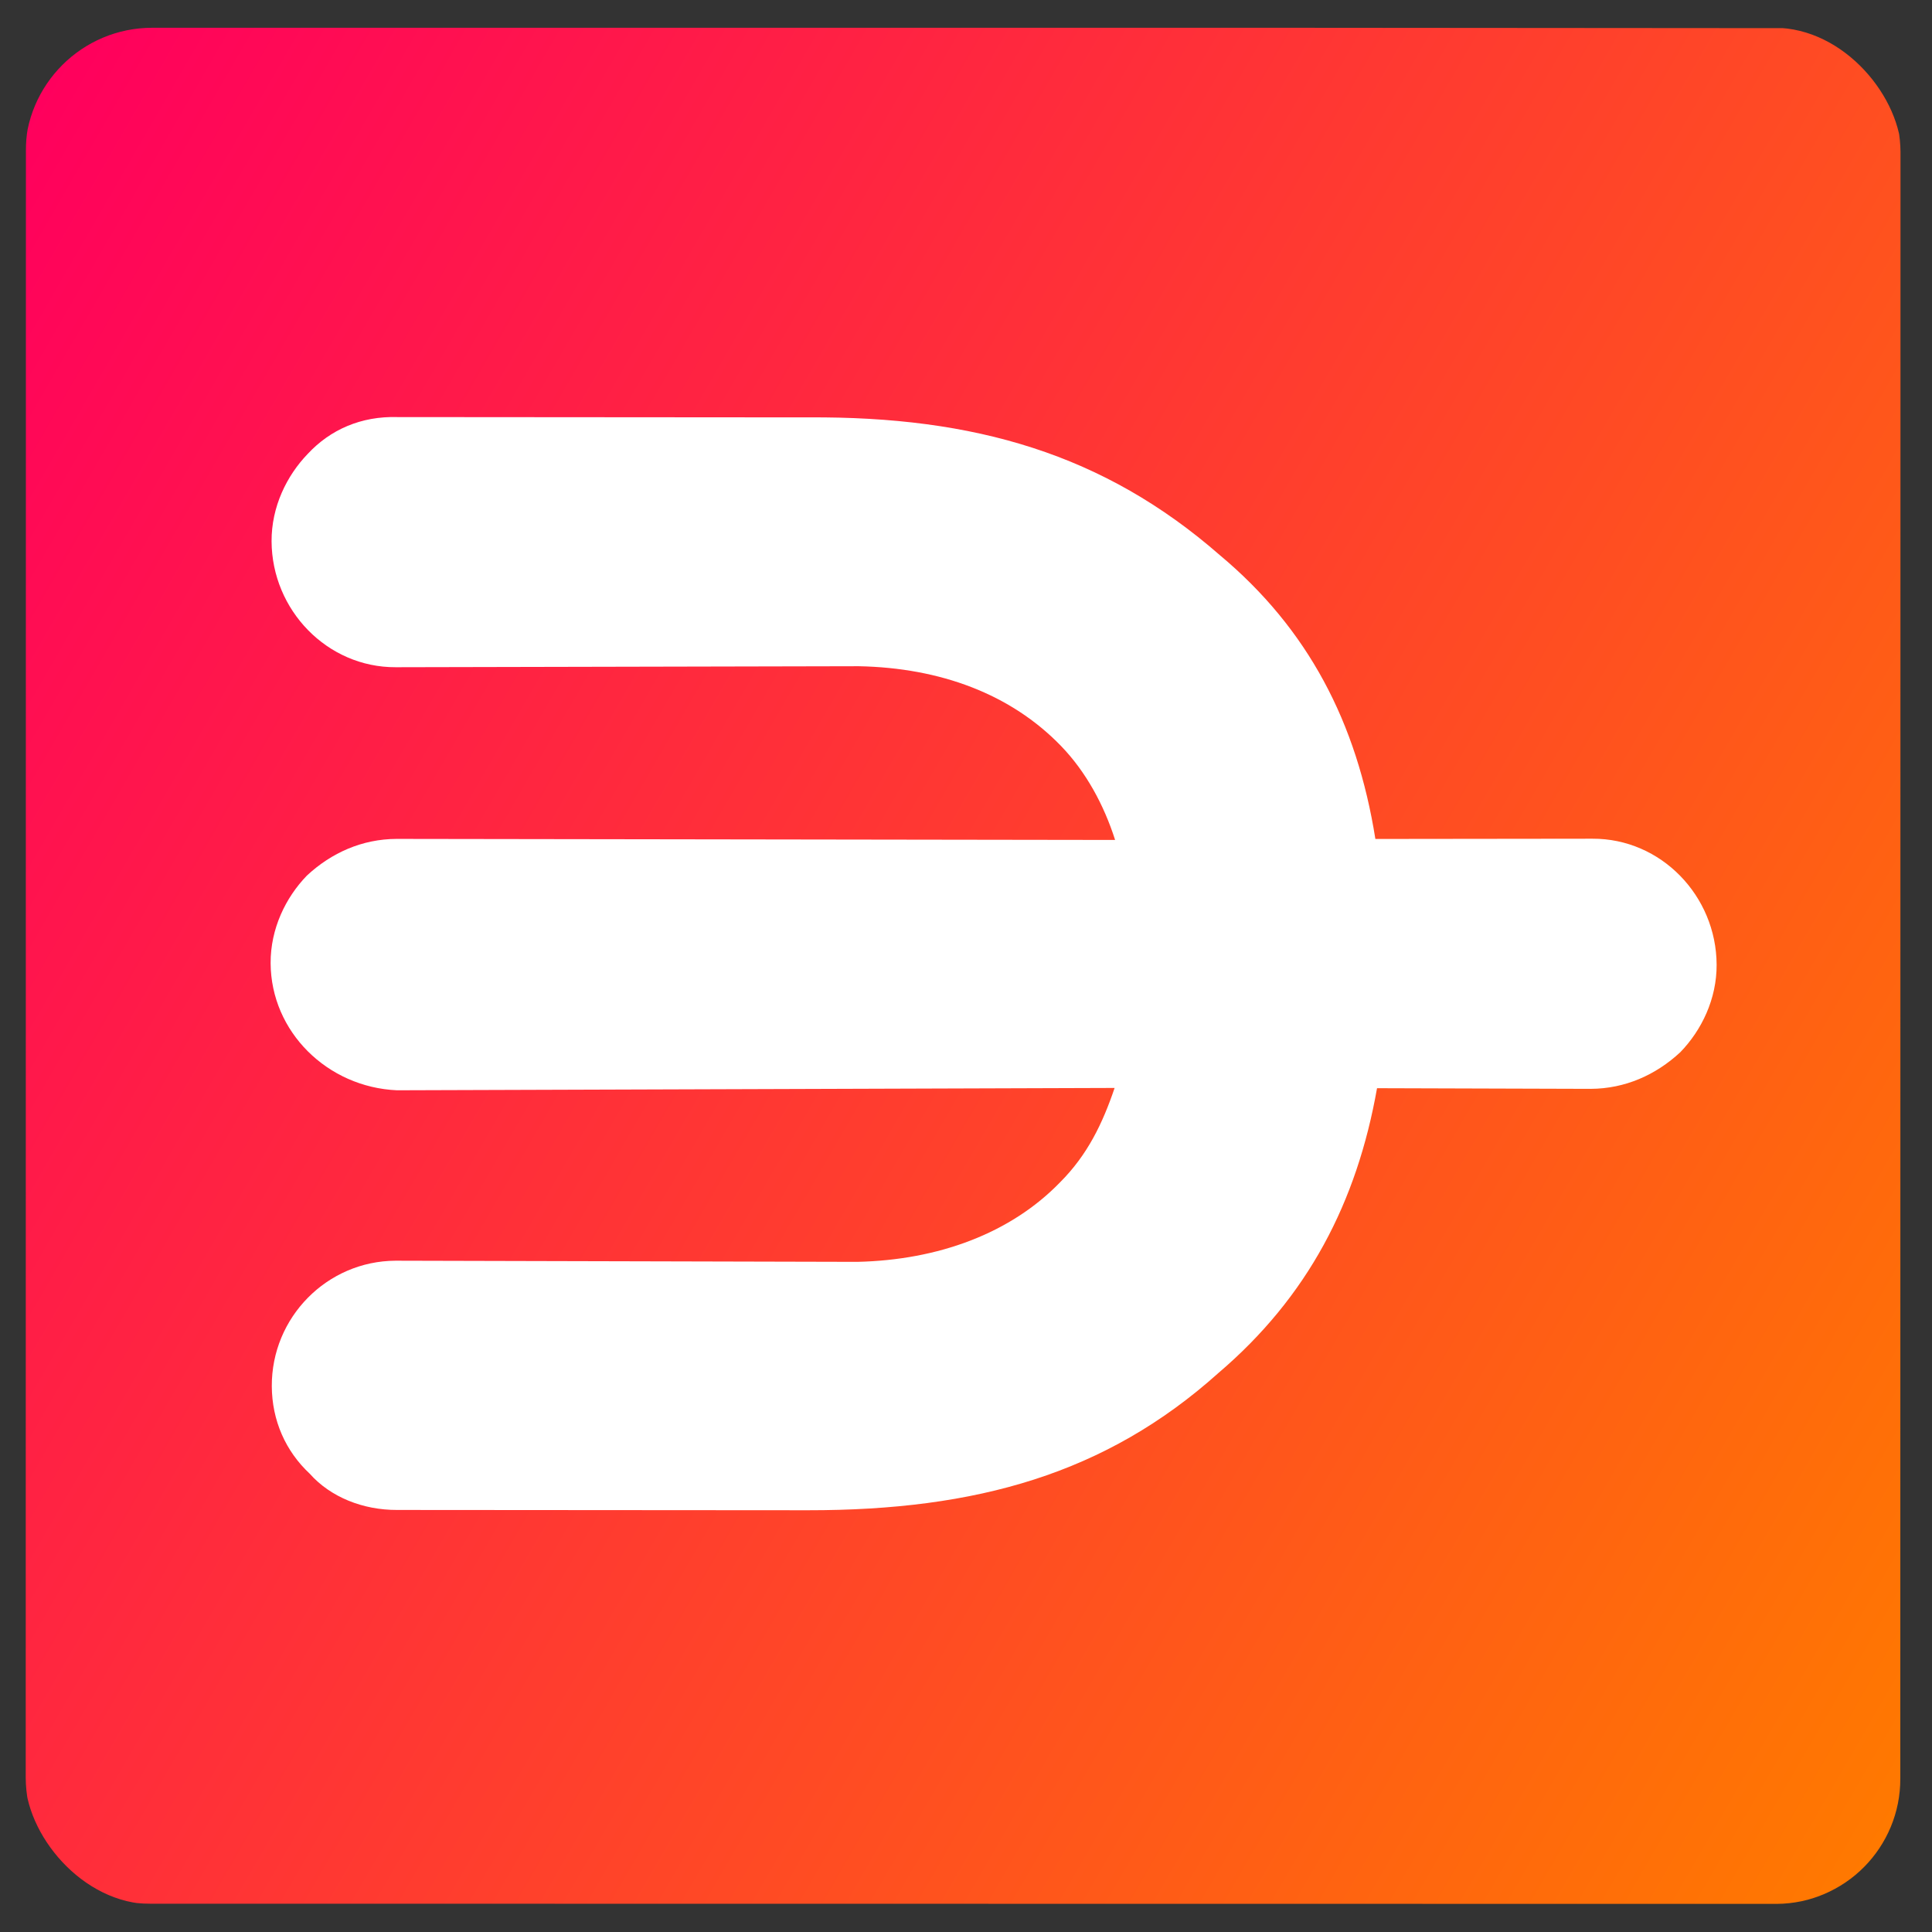 <svg xmlns="http://www.w3.org/2000/svg" width="407" height="407" viewBox="-1.575 -1.746 121.493 121.493" fill="none">
<rect x="-1.575" y="-1.746" width="121.493" height="121.493" fill="#333333" stroke="none"/>
<g clip-path="url(#clip0_1023_31)">
<path fill-rule="evenodd" clip-rule="evenodd" d="M10.14 19.904L107.796 18.76L108.366 98.22L8.254 96.676L10.14 19.904Z" fill="white"/>
<path d="M6.722 -0.055C2.921 0.622 0.015 3.79 0.055 7.761L0.043 110.047C0.062 114.366 3.536 117.986 7.854 117.967L110.14 117.979C114.458 117.959 117.944 114.409 117.925 110.09L117.937 7.804C117.897 3.833 115.097 0.601 111.302 0.025L6.722 -0.055ZM15.503 32.293C15.493 30.134 16.447 28.172 17.783 26.79C19.197 25.273 21.128 24.414 23.422 24.482L49.254 24.501C59.703 24.432 67.847 26.801 75.124 33.156C80.694 37.807 83.752 43.701 84.915 51.012L98.564 50.996C102.882 50.976 106.355 54.597 106.374 58.915C106.384 61.074 105.431 63.036 104.094 64.418C102.546 65.857 100.614 66.716 98.455 66.726L85.019 66.685C83.753 73.851 80.681 79.794 75.03 84.607C67.966 90.937 59.82 93.234 49.237 93.225L23.405 93.207C21.246 93.216 19.206 92.397 17.902 90.927C16.386 89.513 15.527 87.581 15.517 85.422C15.498 81.103 18.983 77.553 23.302 77.533L52.333 77.605C57.423 77.493 61.98 75.816 65.098 72.592C66.802 70.884 67.755 68.921 68.517 66.669L23.388 66.816C19.013 66.623 15.462 63.137 15.443 58.819C15.433 56.659 16.386 54.697 17.723 53.315C19.271 51.876 21.203 51.017 23.362 51.008L68.548 51.074C67.845 48.873 66.717 46.786 65.143 45.16C61.996 41.907 57.57 40.249 52.423 40.149L23.314 40.212C18.995 40.231 15.522 36.611 15.503 32.293Z" fill="url(#paint0_linear_1023_31)"/>
</g>
<path d="M159.119 97V18.6H186.335C195.445 18.6 202.986 20.243 208.959 23.528C214.933 26.739 219.338 31.293 222.175 37.192C225.087 43.016 226.543 49.885 226.543 57.8C226.543 65.715 225.087 72.621 222.175 78.52C219.338 84.344 214.933 88.899 208.959 92.184C203.061 95.395 195.519 97 186.335 97H159.119ZM174.239 84.008H185.551C191.973 84.008 197.05 82.963 200.783 80.872C204.517 78.781 207.167 75.795 208.735 71.912C210.303 67.955 211.087 63.251 211.087 57.8C211.087 52.275 210.303 47.571 208.735 43.688C207.167 39.731 204.517 36.707 200.783 34.616C197.05 32.525 191.973 31.48 185.551 31.48H174.239V84.008ZM259.543 98.344C254.167 98.344 249.314 97.112 244.983 94.648C240.652 92.184 237.218 88.749 234.679 84.344C232.215 79.939 230.983 74.899 230.983 69.224C230.983 63.475 232.252 58.435 234.791 54.104C237.33 49.699 240.764 46.264 245.095 43.8C249.426 41.336 254.242 40.104 259.543 40.104C264.919 40.104 269.772 41.336 274.103 43.8C278.434 46.264 281.831 49.699 284.295 54.104C286.834 58.435 288.103 63.475 288.103 69.224C288.103 74.973 286.834 80.051 284.295 84.456C281.756 88.787 278.322 92.184 273.991 94.648C269.735 97.112 264.919 98.344 259.543 98.344ZM259.431 85.576C261.895 85.576 264.098 84.979 266.039 83.784C268.055 82.589 269.66 80.797 270.855 78.408C272.05 75.944 272.647 72.883 272.647 69.224C272.647 65.565 272.05 62.541 270.855 60.152C269.66 57.688 268.055 55.859 266.039 54.664C264.098 53.469 261.97 52.872 259.655 52.872C257.266 52.872 255.063 53.469 253.047 54.664C251.031 55.859 249.426 57.688 248.231 60.152C247.036 62.541 246.439 65.565 246.439 69.224C246.439 72.883 247.036 75.944 248.231 78.408C249.426 80.797 250.994 82.589 252.935 83.784C254.951 84.979 257.116 85.576 259.431 85.576ZM320.647 98.344C314.748 98.344 309.596 97.112 305.191 94.648C300.86 92.109 297.463 88.675 294.999 84.344C292.61 79.939 291.415 74.899 291.415 69.224C291.415 63.549 292.647 58.547 295.111 54.216C297.575 49.811 301.01 46.376 305.415 43.912C309.82 41.373 314.898 40.104 320.647 40.104C327.815 40.104 333.826 41.971 338.679 45.704C343.607 49.437 346.743 54.589 348.087 61.16H332.071C331.474 58.472 330.092 56.381 327.927 54.888C325.836 53.395 323.372 52.648 320.535 52.648C317.922 52.648 315.57 53.32 313.479 54.664C311.463 55.933 309.858 57.8 308.663 60.264C307.468 62.728 306.871 65.715 306.871 69.224C306.871 71.763 307.207 74.04 307.879 76.056C308.551 78.072 309.484 79.789 310.679 81.208C311.874 82.627 313.292 83.709 314.935 84.456C316.652 85.128 318.519 85.464 320.535 85.464C322.476 85.464 324.231 85.165 325.799 84.568C327.367 83.896 328.711 82.963 329.831 81.768C330.951 80.499 331.698 79.005 332.071 77.288H348.087C346.743 83.709 343.607 88.824 338.679 92.632C333.826 96.44 327.815 98.344 320.647 98.344ZM357.233 97V37.752C357.233 33.048 358.017 29.315 359.585 26.552C361.228 23.789 363.505 21.773 366.417 20.504C369.329 19.235 372.764 18.6 376.721 18.6H382.881V31.144H379.073C376.684 31.144 374.967 31.629 373.921 32.6C372.876 33.571 372.353 35.213 372.353 37.528V97H357.233ZM349.729 53.544V41.448H384.113V53.544H349.729ZM414.37 98.344C408.994 98.344 404.141 97.112 399.81 94.648C395.479 92.184 392.045 88.749 389.506 84.344C387.042 79.939 385.81 74.899 385.81 69.224C385.81 63.475 387.079 58.435 389.618 54.104C392.157 49.699 395.591 46.264 399.922 43.8C404.253 41.336 409.069 40.104 414.37 40.104C419.746 40.104 424.599 41.336 428.93 43.8C433.261 46.264 436.658 49.699 439.122 54.104C441.661 58.435 442.93 63.475 442.93 69.224C442.93 74.973 441.661 80.051 439.122 84.456C436.583 88.787 433.149 92.184 428.818 94.648C424.562 97.112 419.746 98.344 414.37 98.344ZM414.258 85.576C416.722 85.576 418.925 84.979 420.866 83.784C422.882 82.589 424.487 80.797 425.682 78.408C426.877 75.944 427.474 72.883 427.474 69.224C427.474 65.565 426.877 62.541 425.682 60.152C424.487 57.688 422.882 55.859 420.866 54.664C418.925 53.469 416.797 52.872 414.482 52.872C412.093 52.872 409.89 53.469 407.874 54.664C405.858 55.859 404.253 57.688 403.058 60.152C401.863 62.541 401.266 65.565 401.266 69.224C401.266 72.883 401.863 75.944 403.058 78.408C404.253 80.797 405.821 82.589 407.762 83.784C409.778 84.979 411.943 85.576 414.258 85.576ZM447.922 97V41.448H460.802L462.146 53.656H462.594C464.237 49.699 466.029 46.787 467.97 44.92C469.911 42.979 472.114 41.709 474.578 41.112C477.117 40.44 479.954 40.104 483.09 40.104V56.12H478.946C476.407 56.12 474.13 56.419 472.114 57.016C470.173 57.539 468.53 58.435 467.186 59.704C465.842 60.899 464.797 62.504 464.05 64.52C463.378 66.536 463.042 68.963 463.042 71.8V97H447.922ZM523.676 97L499.372 66.424L520.764 41.448H538.684L511.02 72.696L510.908 60.712L542.38 97H523.676ZM486.492 97V18.6H501.612V97H486.492Z" fill="white"/>
<defs>
<linearGradient id="paint0_linear_1023_31" x1="-8.303" y1="20.062" x2="126.294" y2="97.771" gradientUnits="userSpaceOnUse">
<stop stop-color="#FF005D"/>
<stop offset="1" stop-color="#FF7900"/>
</linearGradient>
<clipPath id="clip0_1023_31">
<rect width="118" height="118" rx="8" fill="white"/>
</clipPath>
</defs>
</svg>